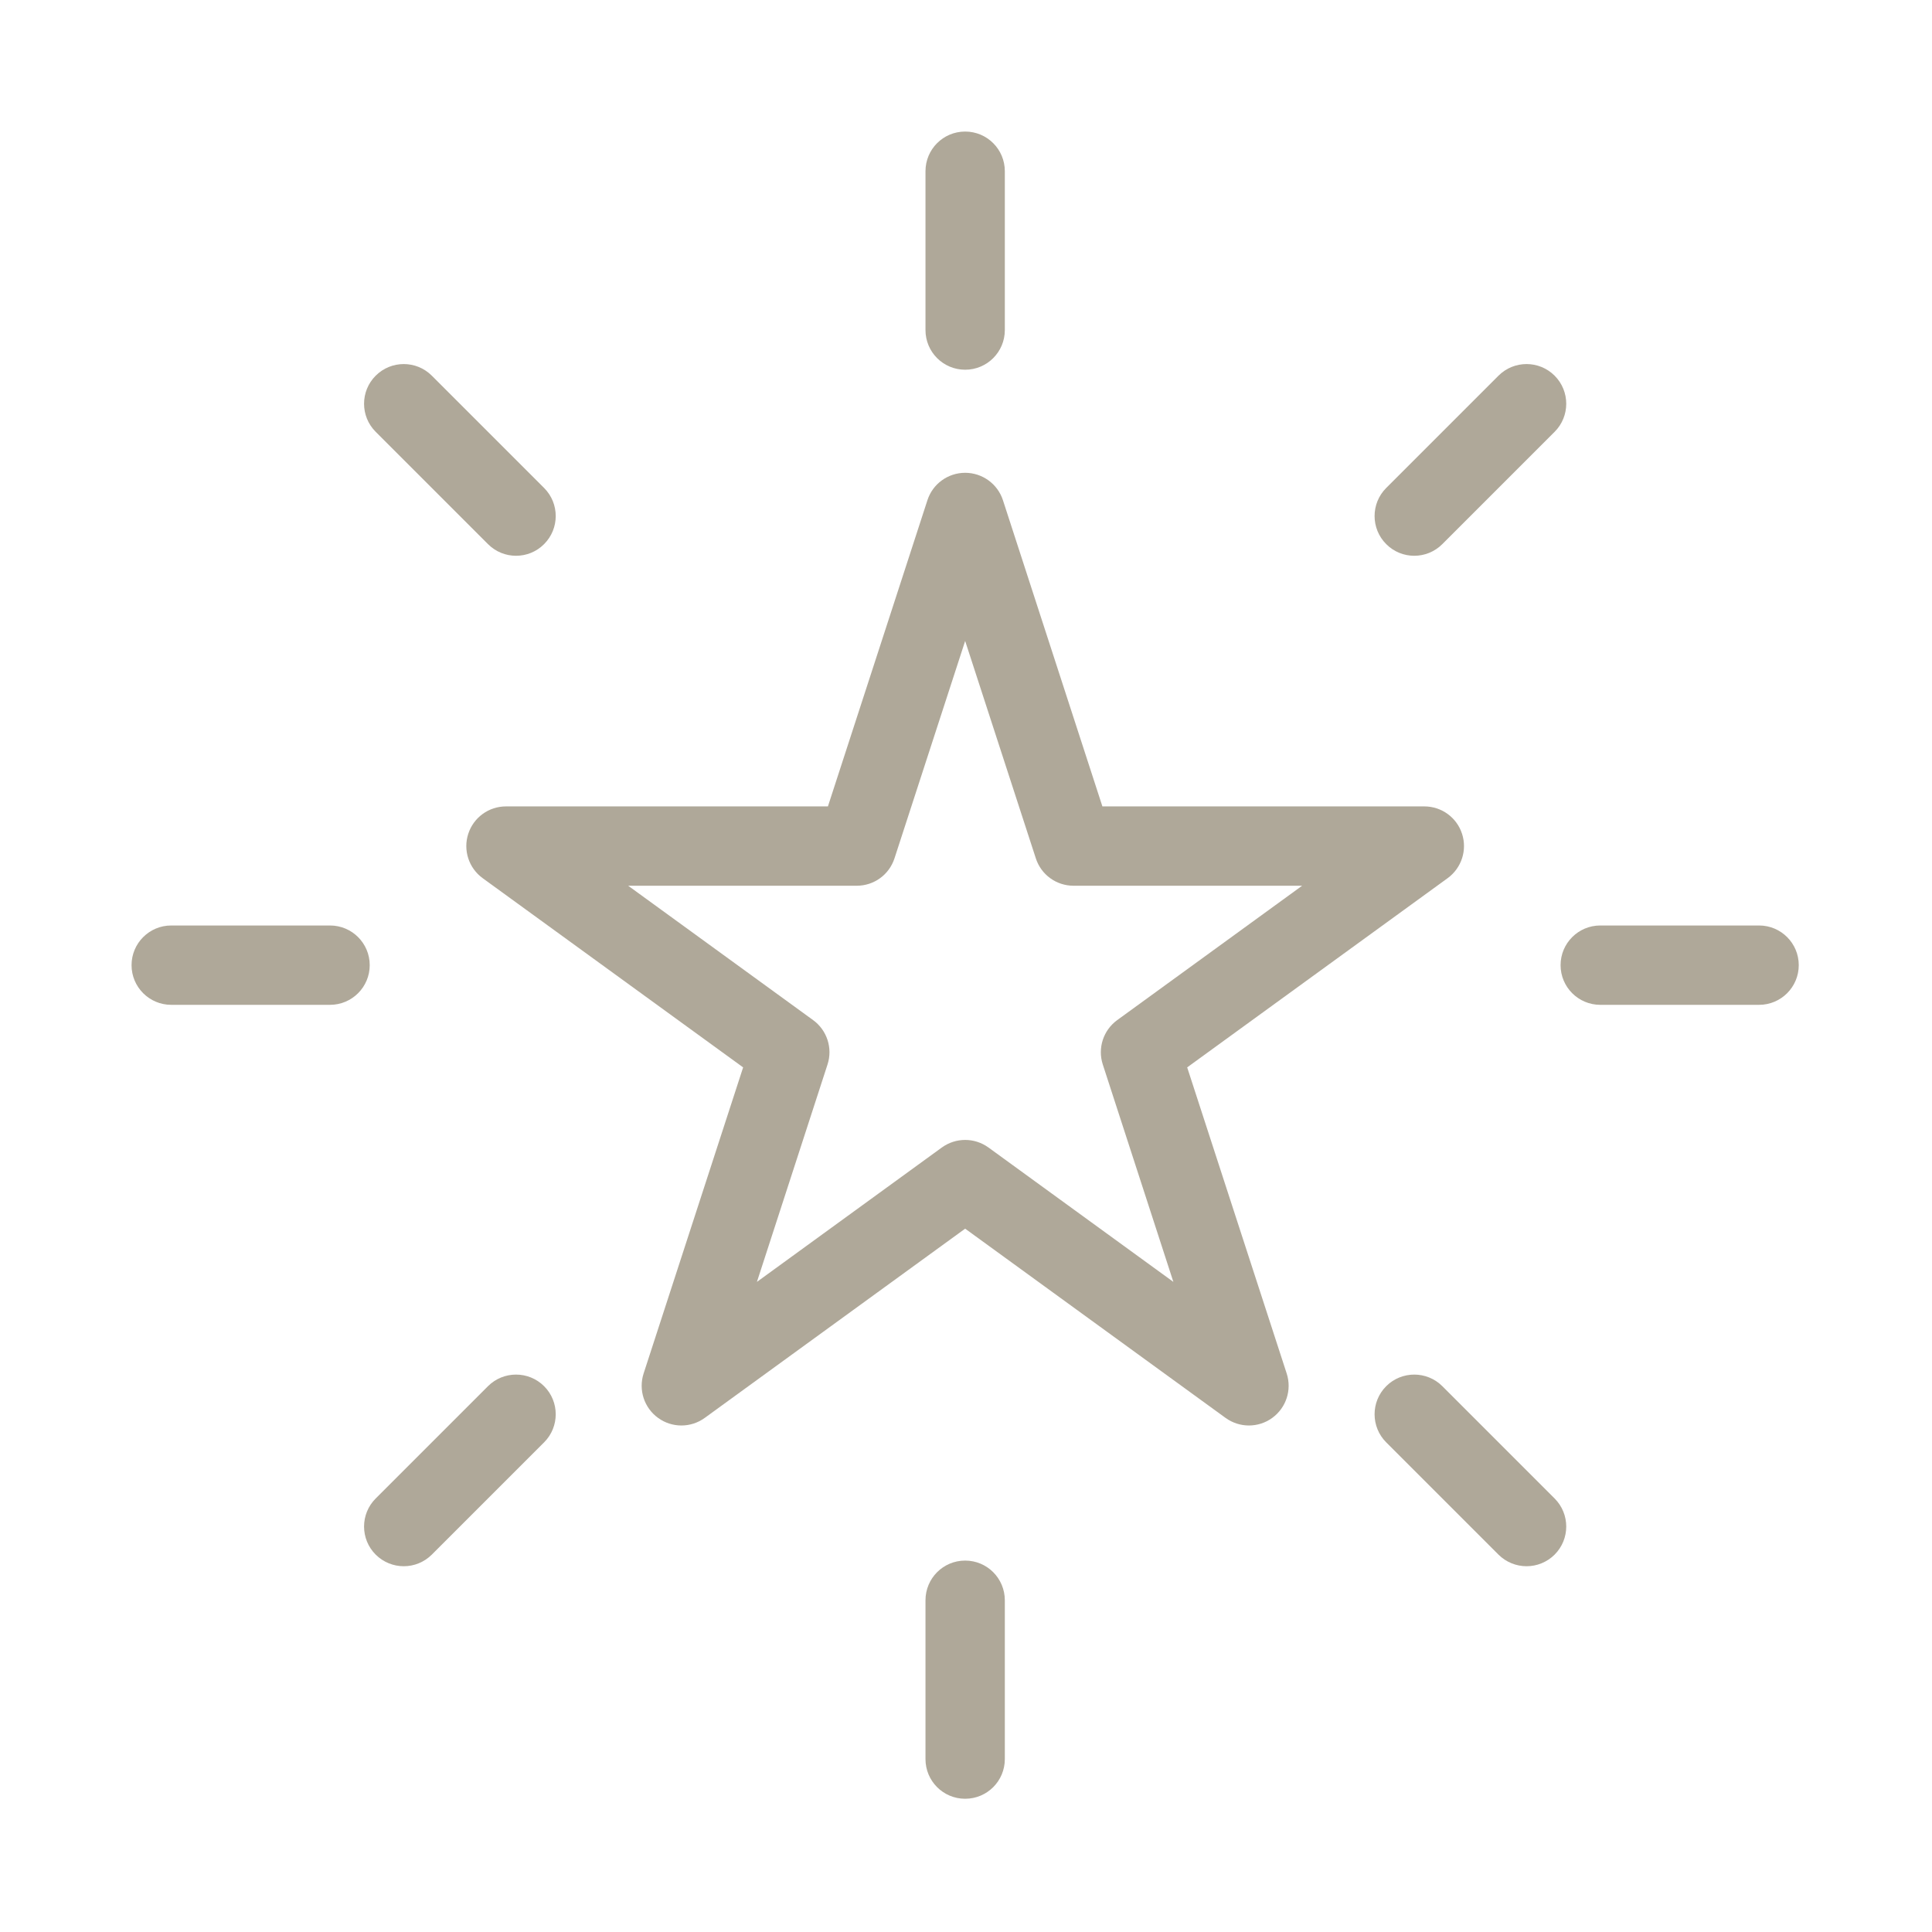 <svg version="1.2" preserveAspectRatio="xMidYMid meet" height="800" viewBox="0 0 600 600" zoomAndPan="magnify" width="800" xmlns:xlink="http://www.w3.org/1999/xlink" xmlns="http://www.w3.org/2000/svg"><defs><clipPath id="153b3d5518"><path d="M 287 41.012 L 313 41.012 L 313 115 L 287 115 Z M 287 41.012"></path></clipPath><clipPath id="b3fc9f2b1a"><path d="M 41.012 287 L 115 287 L 115 313 L 41.012 313 Z M 41.012 287"></path></clipPath></defs><g id="2be760308a"><g clip-path="url(#153b3d5518)" clip-rule="nonzero"><path d="M 299.738 114.82 C 306.562 114.82 312.059 109.305 312.059 102.5 L 312.059 53.176 C 312.059 46.371 306.562 40.855 299.738 40.855 C 292.914 40.855 287.418 46.371 287.418 53.176 L 287.418 102.5 C 287.418 109.305 292.914 114.82 299.738 114.82" style="stroke:none;fill-rule:nonzero;fill:#afa899;fill-opacity:1;"></path></g><path d="M 287.418 496.996 L 287.418 546.301 C 287.418 553.105 292.914 558.621 299.738 558.621 C 306.562 558.621 312.059 553.105 312.059 546.301 L 312.059 496.996 C 312.059 490.172 306.562 484.652 299.738 484.652 C 292.914 484.652 287.418 490.172 287.418 496.996" style="stroke:none;fill-rule:nonzero;fill:#afa899;fill-opacity:1;"></path><path d="M 151.543 168.977 C 153.957 171.395 157.117 172.602 160.258 172.602 C 163.422 172.602 166.582 171.395 168.977 168.977 C 173.789 164.164 173.789 156.355 168.977 151.543 L 134.105 116.672 C 129.297 111.859 121.484 111.859 116.672 116.672 C 111.859 121.484 111.859 129.297 116.672 134.105 L 151.543 168.977" style="stroke:none;fill-rule:nonzero;fill:#afa899;fill-opacity:1;"></path><path d="M 447.934 430.496 C 443.121 425.688 435.309 425.688 430.496 430.496 C 425.688 435.309 425.688 443.121 430.496 447.934 L 465.367 482.801 C 467.781 485.199 470.945 486.406 474.086 486.406 C 477.246 486.406 480.387 485.199 482.801 482.801 C 487.613 477.992 487.613 470.18 482.801 465.367 L 447.934 430.496" style="stroke:none;fill-rule:nonzero;fill:#afa899;fill-opacity:1;"></path><g clip-path="url(#b3fc9f2b1a)" clip-rule="nonzero"><path d="M 53.176 312.059 L 102.48 312.059 C 109.305 312.059 114.82 306.543 114.82 299.738 C 114.82 292.934 109.305 287.418 102.48 287.418 L 53.176 287.418 C 46.371 287.418 40.855 292.934 40.855 299.738 C 40.855 306.543 46.371 312.059 53.176 312.059" style="stroke:none;fill-rule:nonzero;fill:#afa899;fill-opacity:1;"></path></g><path d="M 496.977 312.059 L 546.301 312.059 C 553.105 312.059 558.621 306.543 558.621 299.738 C 558.621 292.934 553.105 287.418 546.301 287.418 L 496.977 287.418 C 490.172 287.418 484.652 292.934 484.652 299.738 C 484.652 306.543 490.172 312.059 496.977 312.059" style="stroke:none;fill-rule:nonzero;fill:#afa899;fill-opacity:1;"></path><path d="M 151.543 430.496 L 116.672 465.367 C 111.859 470.18 111.859 477.992 116.672 482.801 C 119.09 485.199 122.23 486.406 125.391 486.406 C 128.551 486.406 131.691 485.199 134.105 482.801 L 168.977 447.934 C 173.789 443.121 173.789 435.309 168.977 430.496 C 164.164 425.688 156.355 425.688 151.543 430.496" style="stroke:none;fill-rule:nonzero;fill:#afa899;fill-opacity:1;"></path><path d="M 439.215 172.602 C 442.355 172.602 445.516 171.395 447.934 168.977 L 482.801 134.105 C 487.613 129.297 487.613 121.484 482.801 116.672 C 477.992 111.859 470.18 111.859 465.367 116.672 L 430.496 151.543 C 425.688 156.355 425.688 164.164 430.496 168.977 C 432.895 171.395 436.055 172.602 439.215 172.602" style="stroke:none;fill-rule:nonzero;fill:#afa899;fill-opacity:1;"></path><path d="M 145.422 258.949 C 143.77 264.023 145.582 269.578 149.891 272.719 L 230.785 331.484 L 199.879 426.551 C 198.23 431.645 200.043 437.203 204.371 440.344 C 208.699 443.484 214.535 443.484 218.863 440.344 L 299.738 381.574 L 380.609 440.344 C 382.785 441.914 385.32 442.699 387.855 442.699 C 390.414 442.699 392.949 441.914 395.105 440.344 C 399.434 437.203 401.246 431.645 399.594 426.551 L 368.691 331.484 L 449.582 272.719 C 453.891 269.578 455.703 264.023 454.055 258.949 C 452.402 253.855 447.672 250.434 442.336 250.434 L 342.359 250.434 L 311.473 155.348 C 309.824 150.273 305.074 146.832 299.738 146.832 C 294.402 146.832 289.652 150.273 288.02 155.348 L 257.117 250.434 L 157.141 250.434 C 151.805 250.434 147.074 253.855 145.422 258.949 Z M 266.074 275.074 C 271.43 275.074 276.141 271.652 277.793 266.559 L 299.738 199.055 L 321.684 266.559 C 323.332 271.652 328.043 275.074 333.398 275.074 L 404.387 275.074 L 346.949 316.809 C 342.641 319.949 340.828 325.508 342.48 330.582 L 364.402 398.105 L 306.984 356.371 C 304.812 354.801 302.273 354.016 299.738 354.016 C 297.199 354.016 294.664 354.801 292.488 356.371 L 235.07 398.105 L 256.996 330.582 C 258.648 325.508 256.836 319.949 252.527 316.809 L 195.09 275.074 L 266.074 275.074" style="stroke:none;fill-rule:nonzero;fill:#afa899;fill-opacity:1;"></path></g></svg>